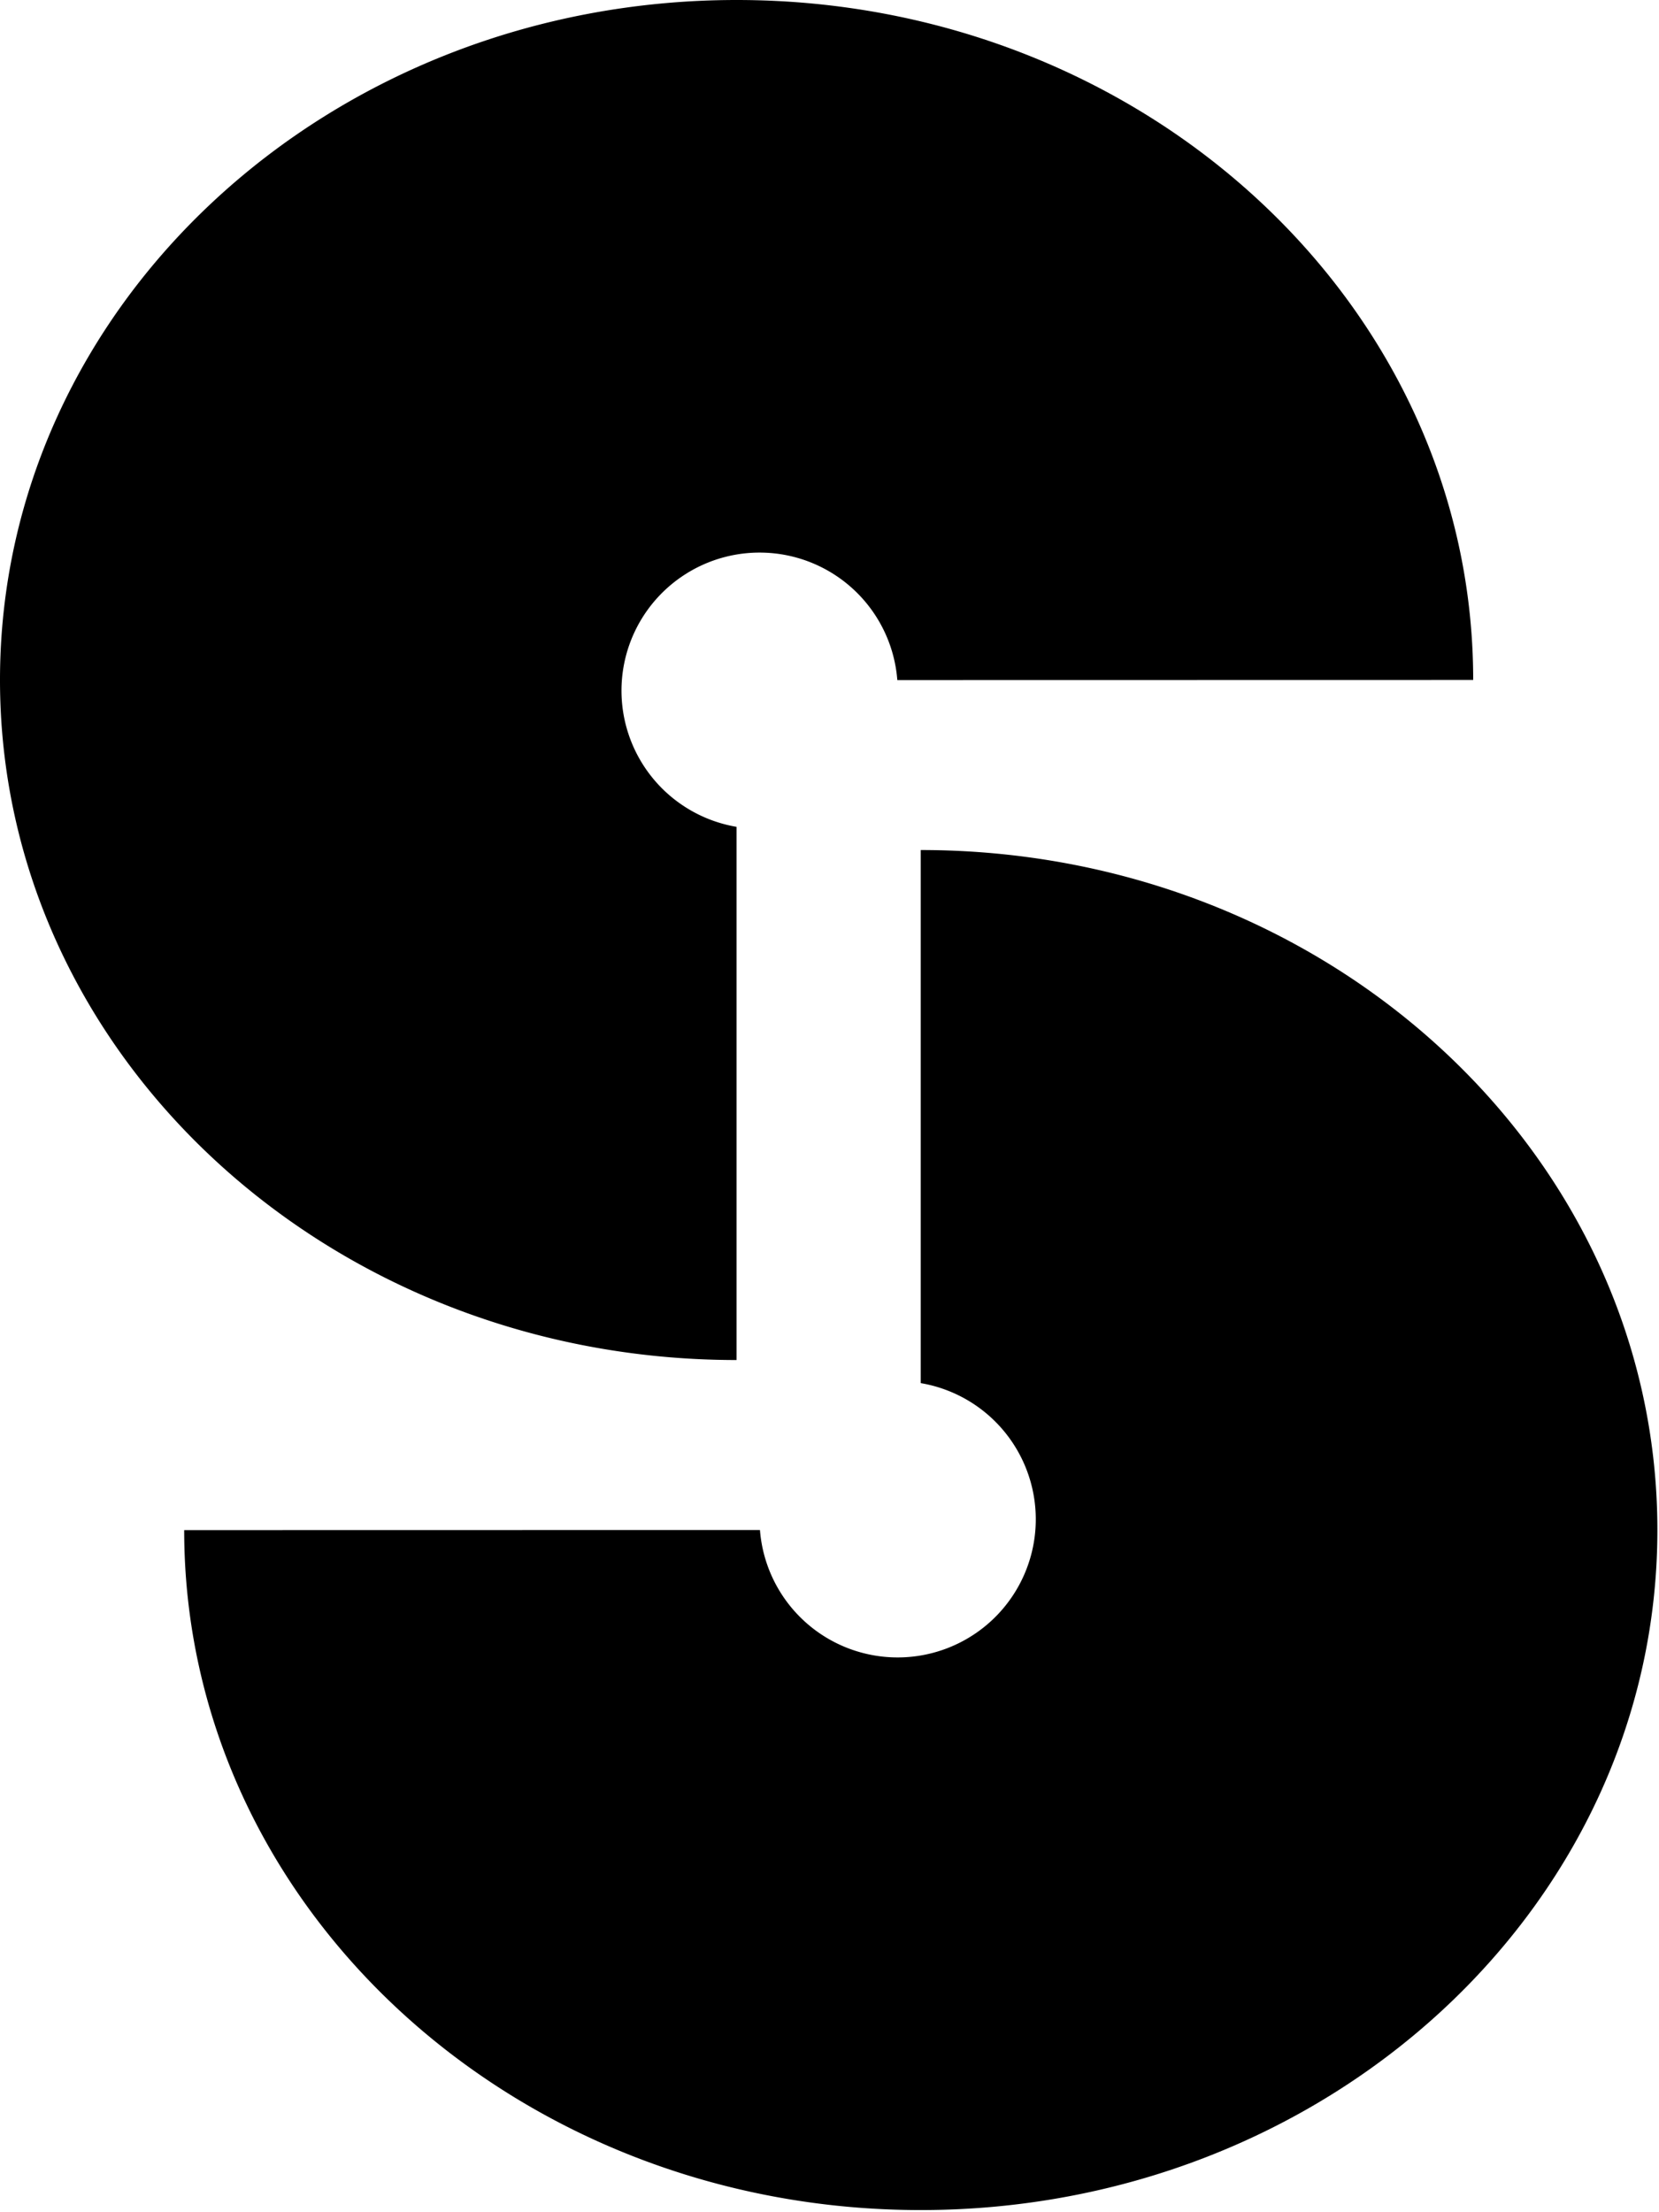 <svg xmlns="http://www.w3.org/2000/svg" fill="none" viewBox="0 0 246 328"><path fill="#000" d="M27.312 226.864c0 55.68 48.896 100.816 109.216 100.816S245.76 282.544 245.76 226.848c0-55.68-48.896-100.816-109.232-100.816v79.04a20.48 20.48 0 0 1 16.305 25.699 20.5 20.5 0 0 1-5.914 9.615 20.49 20.49 0 0 1-21.344 3.923 20.48 20.48 0 0 1-12.887-17.461z"/><path fill="#000" d="m218.448 100.816-85.392.016a20.482 20.482 0 0 0-40.144-3.944 20.48 20.48 0 0 0 16.304 25.704v79.056C48.896 201.648 0 156.512 0 100.816 0 45.136 48.896 0 109.232 0c60.32 0 109.216 45.136 109.216 100.816"/></svg>